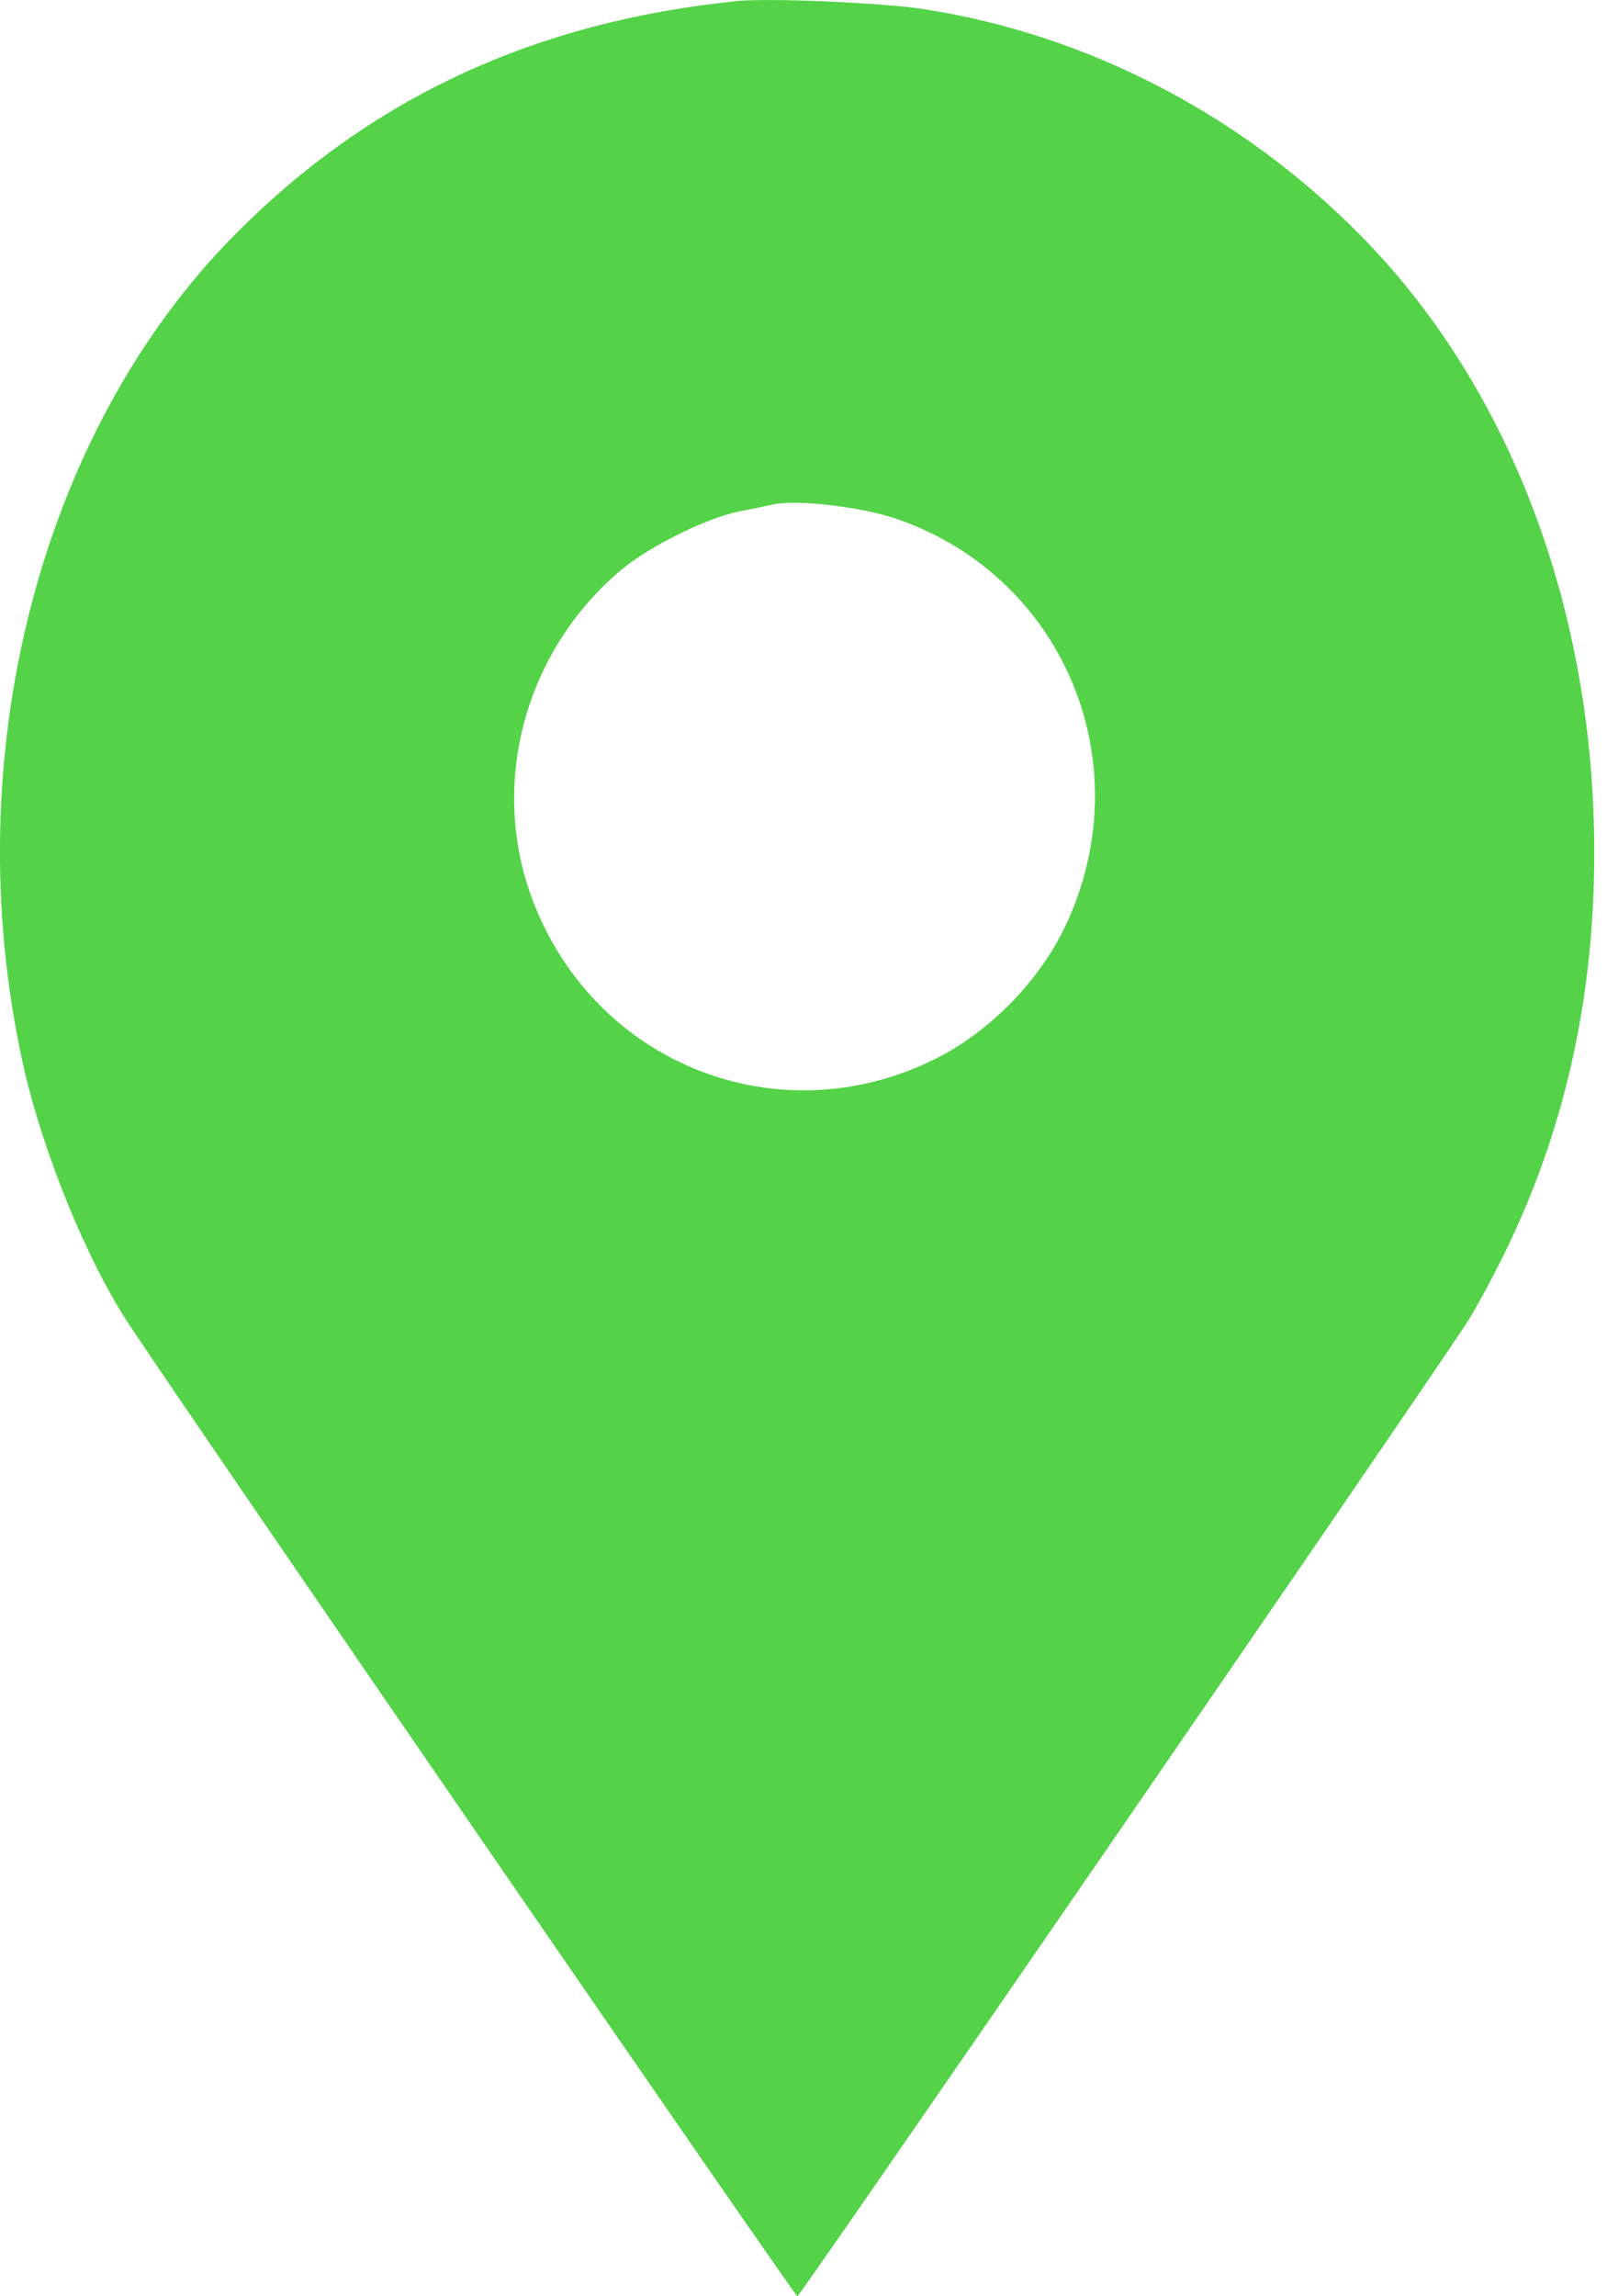 <svg width="14" height="20" viewBox="0 0 14 20" fill="none" xmlns="http://www.w3.org/2000/svg">
<path fill-rule="evenodd" clip-rule="evenodd" d="M6.423 0.009C4.653 0.189 3.224 0.854 2.045 2.045C0.344 3.763 -0.383 6.596 0.196 9.249C0.364 10.017 0.757 10.984 1.13 11.544C1.796 12.546 6.924 20 6.947 20C6.969 20 12.097 12.546 12.764 11.544C12.855 11.405 13.031 11.079 13.154 10.819C13.646 9.778 13.889 8.657 13.889 7.427C13.889 5.307 13.153 3.366 11.848 2.045C10.81 0.994 9.471 0.301 8.052 0.08C7.694 0.024 6.7 -0.019 6.423 0.009ZM7.819 4.522C9.287 5.033 9.956 6.683 9.268 8.093C9.04 8.559 8.61 8.994 8.148 9.223C6.791 9.899 5.198 9.278 4.647 7.858C4.255 6.845 4.565 5.674 5.415 4.961C5.656 4.759 6.16 4.51 6.442 4.454C6.56 4.431 6.691 4.404 6.733 4.394C6.936 4.347 7.511 4.415 7.819 4.522Z" fill="#54D349"/>
</svg>
